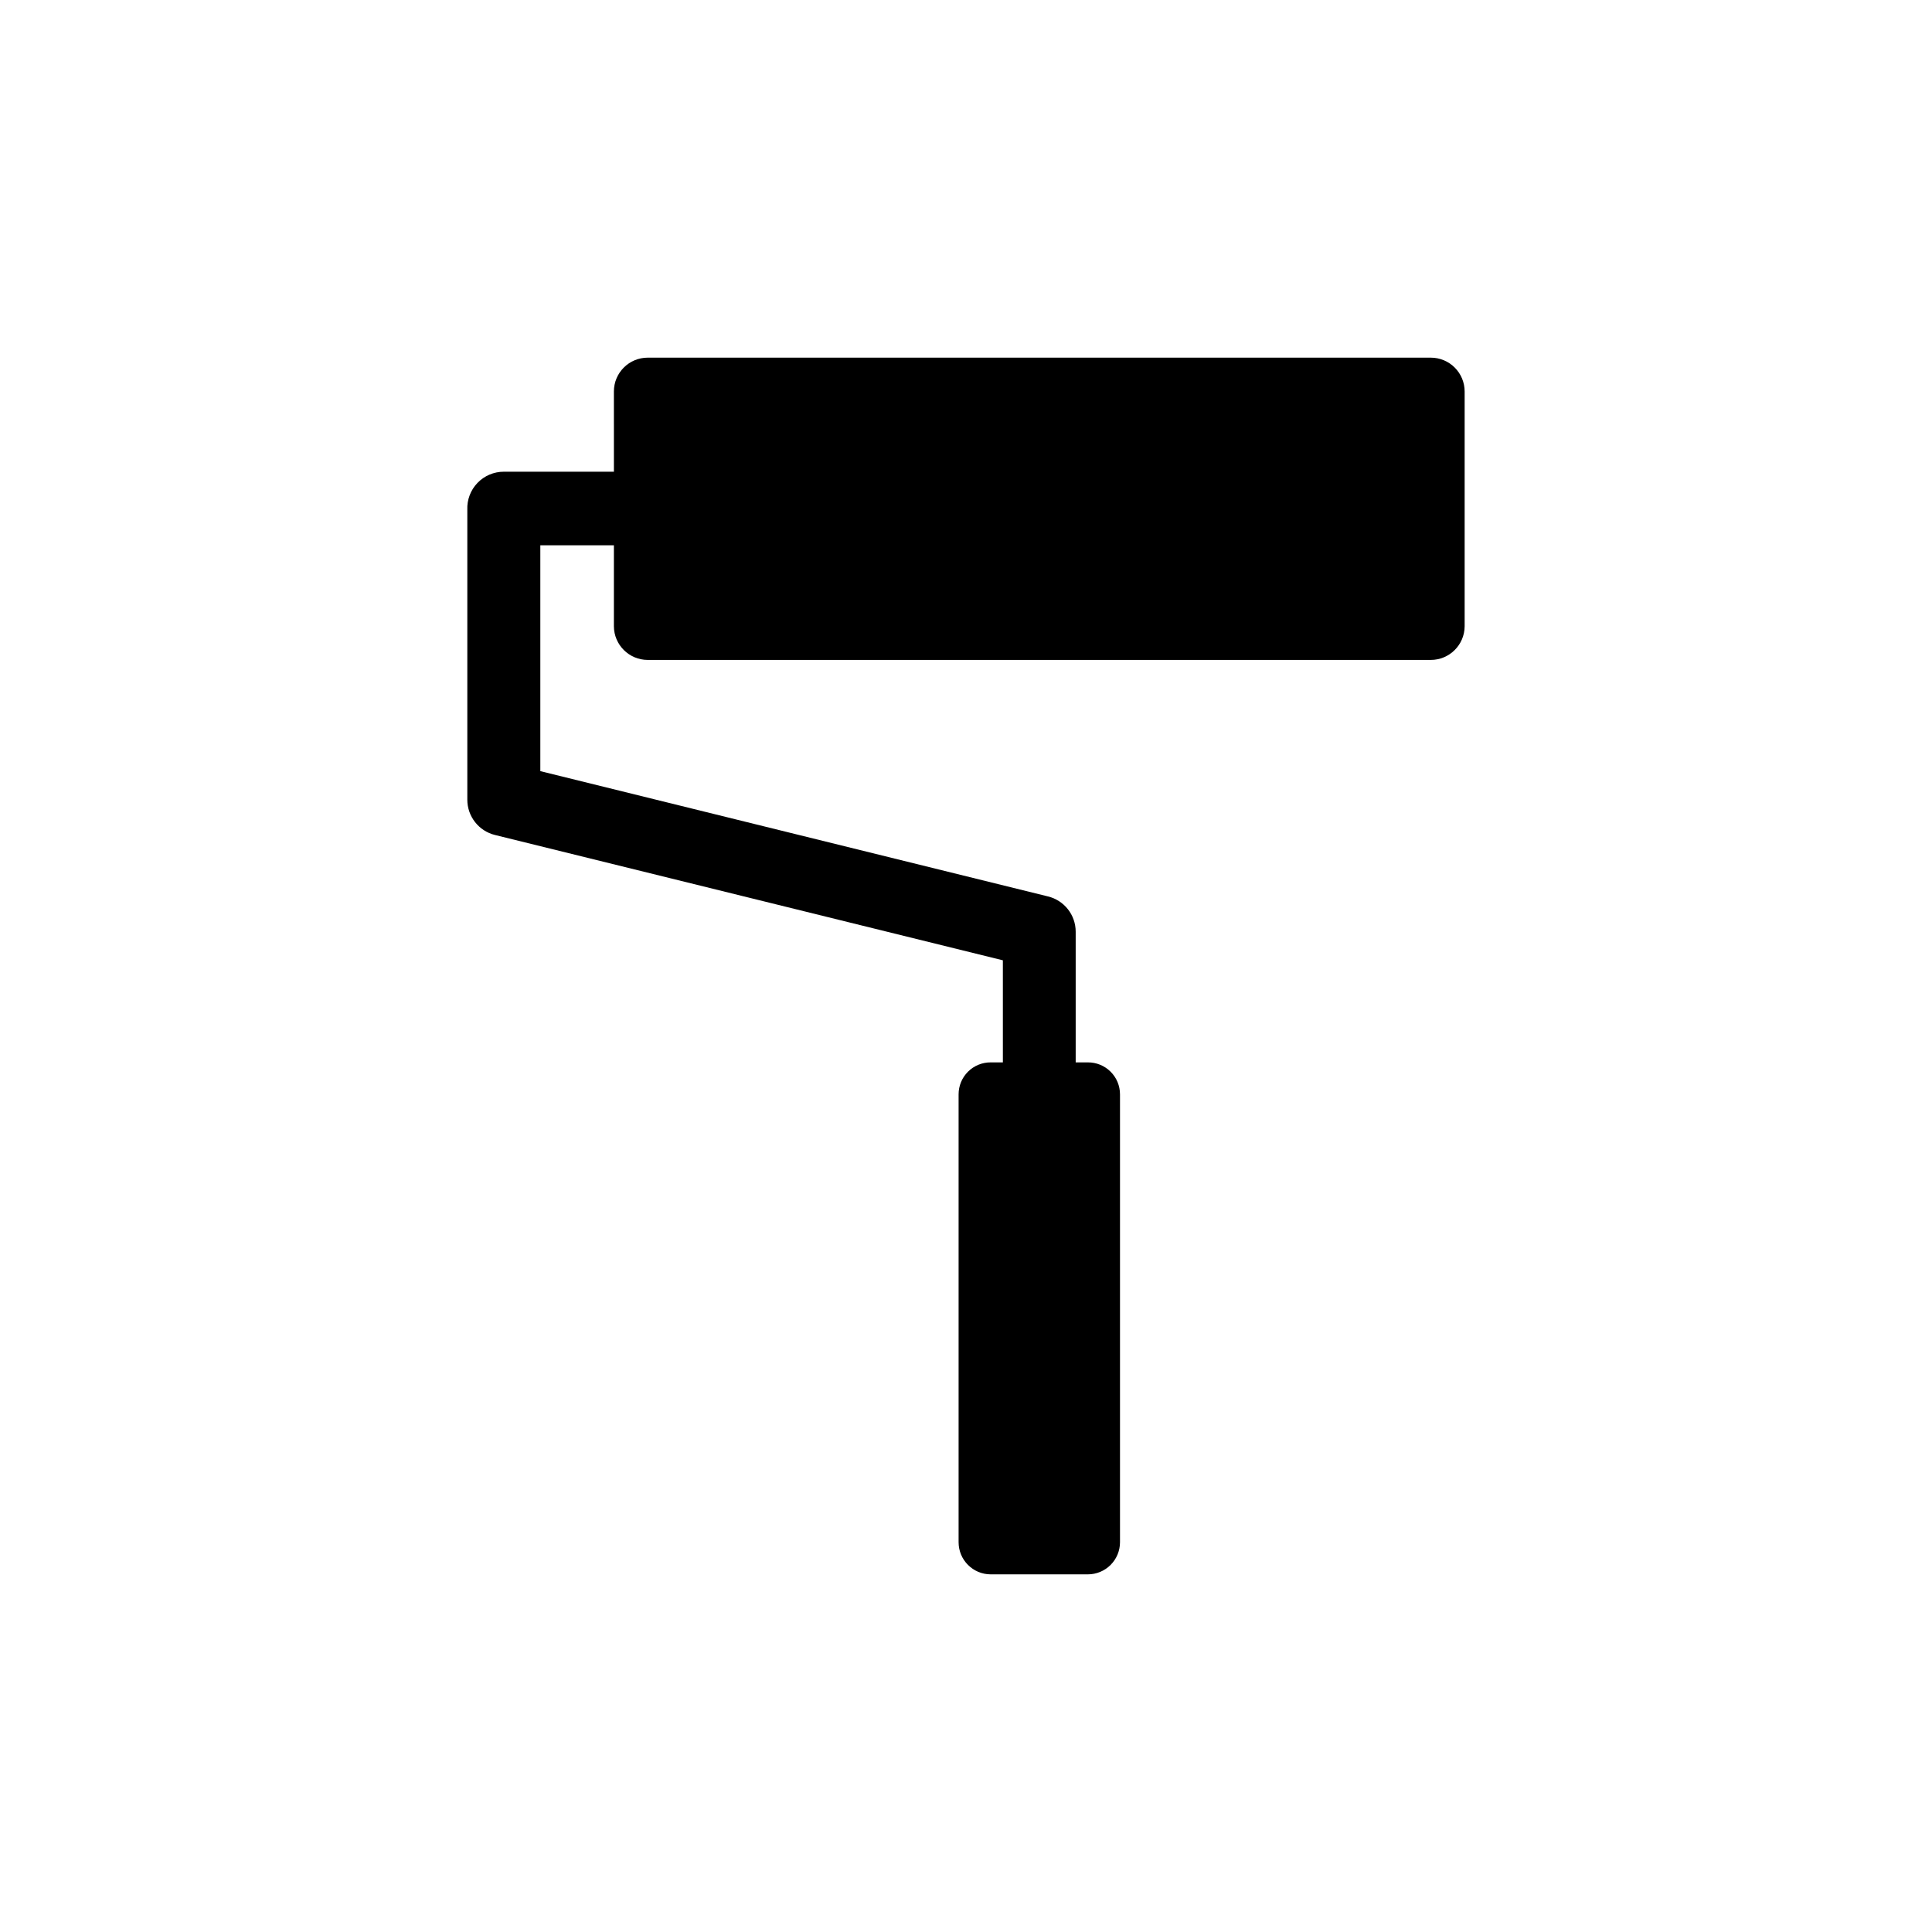 <?xml version="1.0" encoding="UTF-8"?>
<!-- Uploaded to: ICON Repo, www.svgrepo.com, Generator: ICON Repo Mixer Tools -->
<svg fill="#000000" width="800px" height="800px" version="1.1" viewBox="144 144 512 512" xmlns="http://www.w3.org/2000/svg">
 <path d="m409.77 398.49-134.57-33.203c-4.32-1.047-7.363-4.922-7.356-9.371v-76.828c-0.109-2.637 0.863-5.203 2.688-7.106 1.828-1.902 4.352-2.977 6.988-2.973h29.172l-0.004-21.262c0-4.953 4.016-8.965 8.969-8.965h207.52c2.379 0 4.66 0.941 6.34 2.625 1.684 1.68 2.629 3.961 2.629 6.34v62.223c-0.027 4.934-4.035 8.918-8.969 8.918h-207.52c-4.934 0-8.941-3.984-8.969-8.918v-21.465h-19.496v59.855l134.52 33.199c4.324 1.047 7.367 4.922 7.356 9.371v34.613h3.227c2.254-0.016 4.418 0.871 6.016 2.461 1.602 1.586 2.5 3.75 2.5 6v118.7c0 2.258-0.898 4.426-2.496 6.019-1.598 1.598-3.762 2.496-6.019 2.496h-25.746c-4.703 0-8.512-3.812-8.512-8.516v-118.7c0-2.25 0.898-4.414 2.496-6 1.598-1.59 3.762-2.477 6.016-2.461h3.223z"/>
</svg>